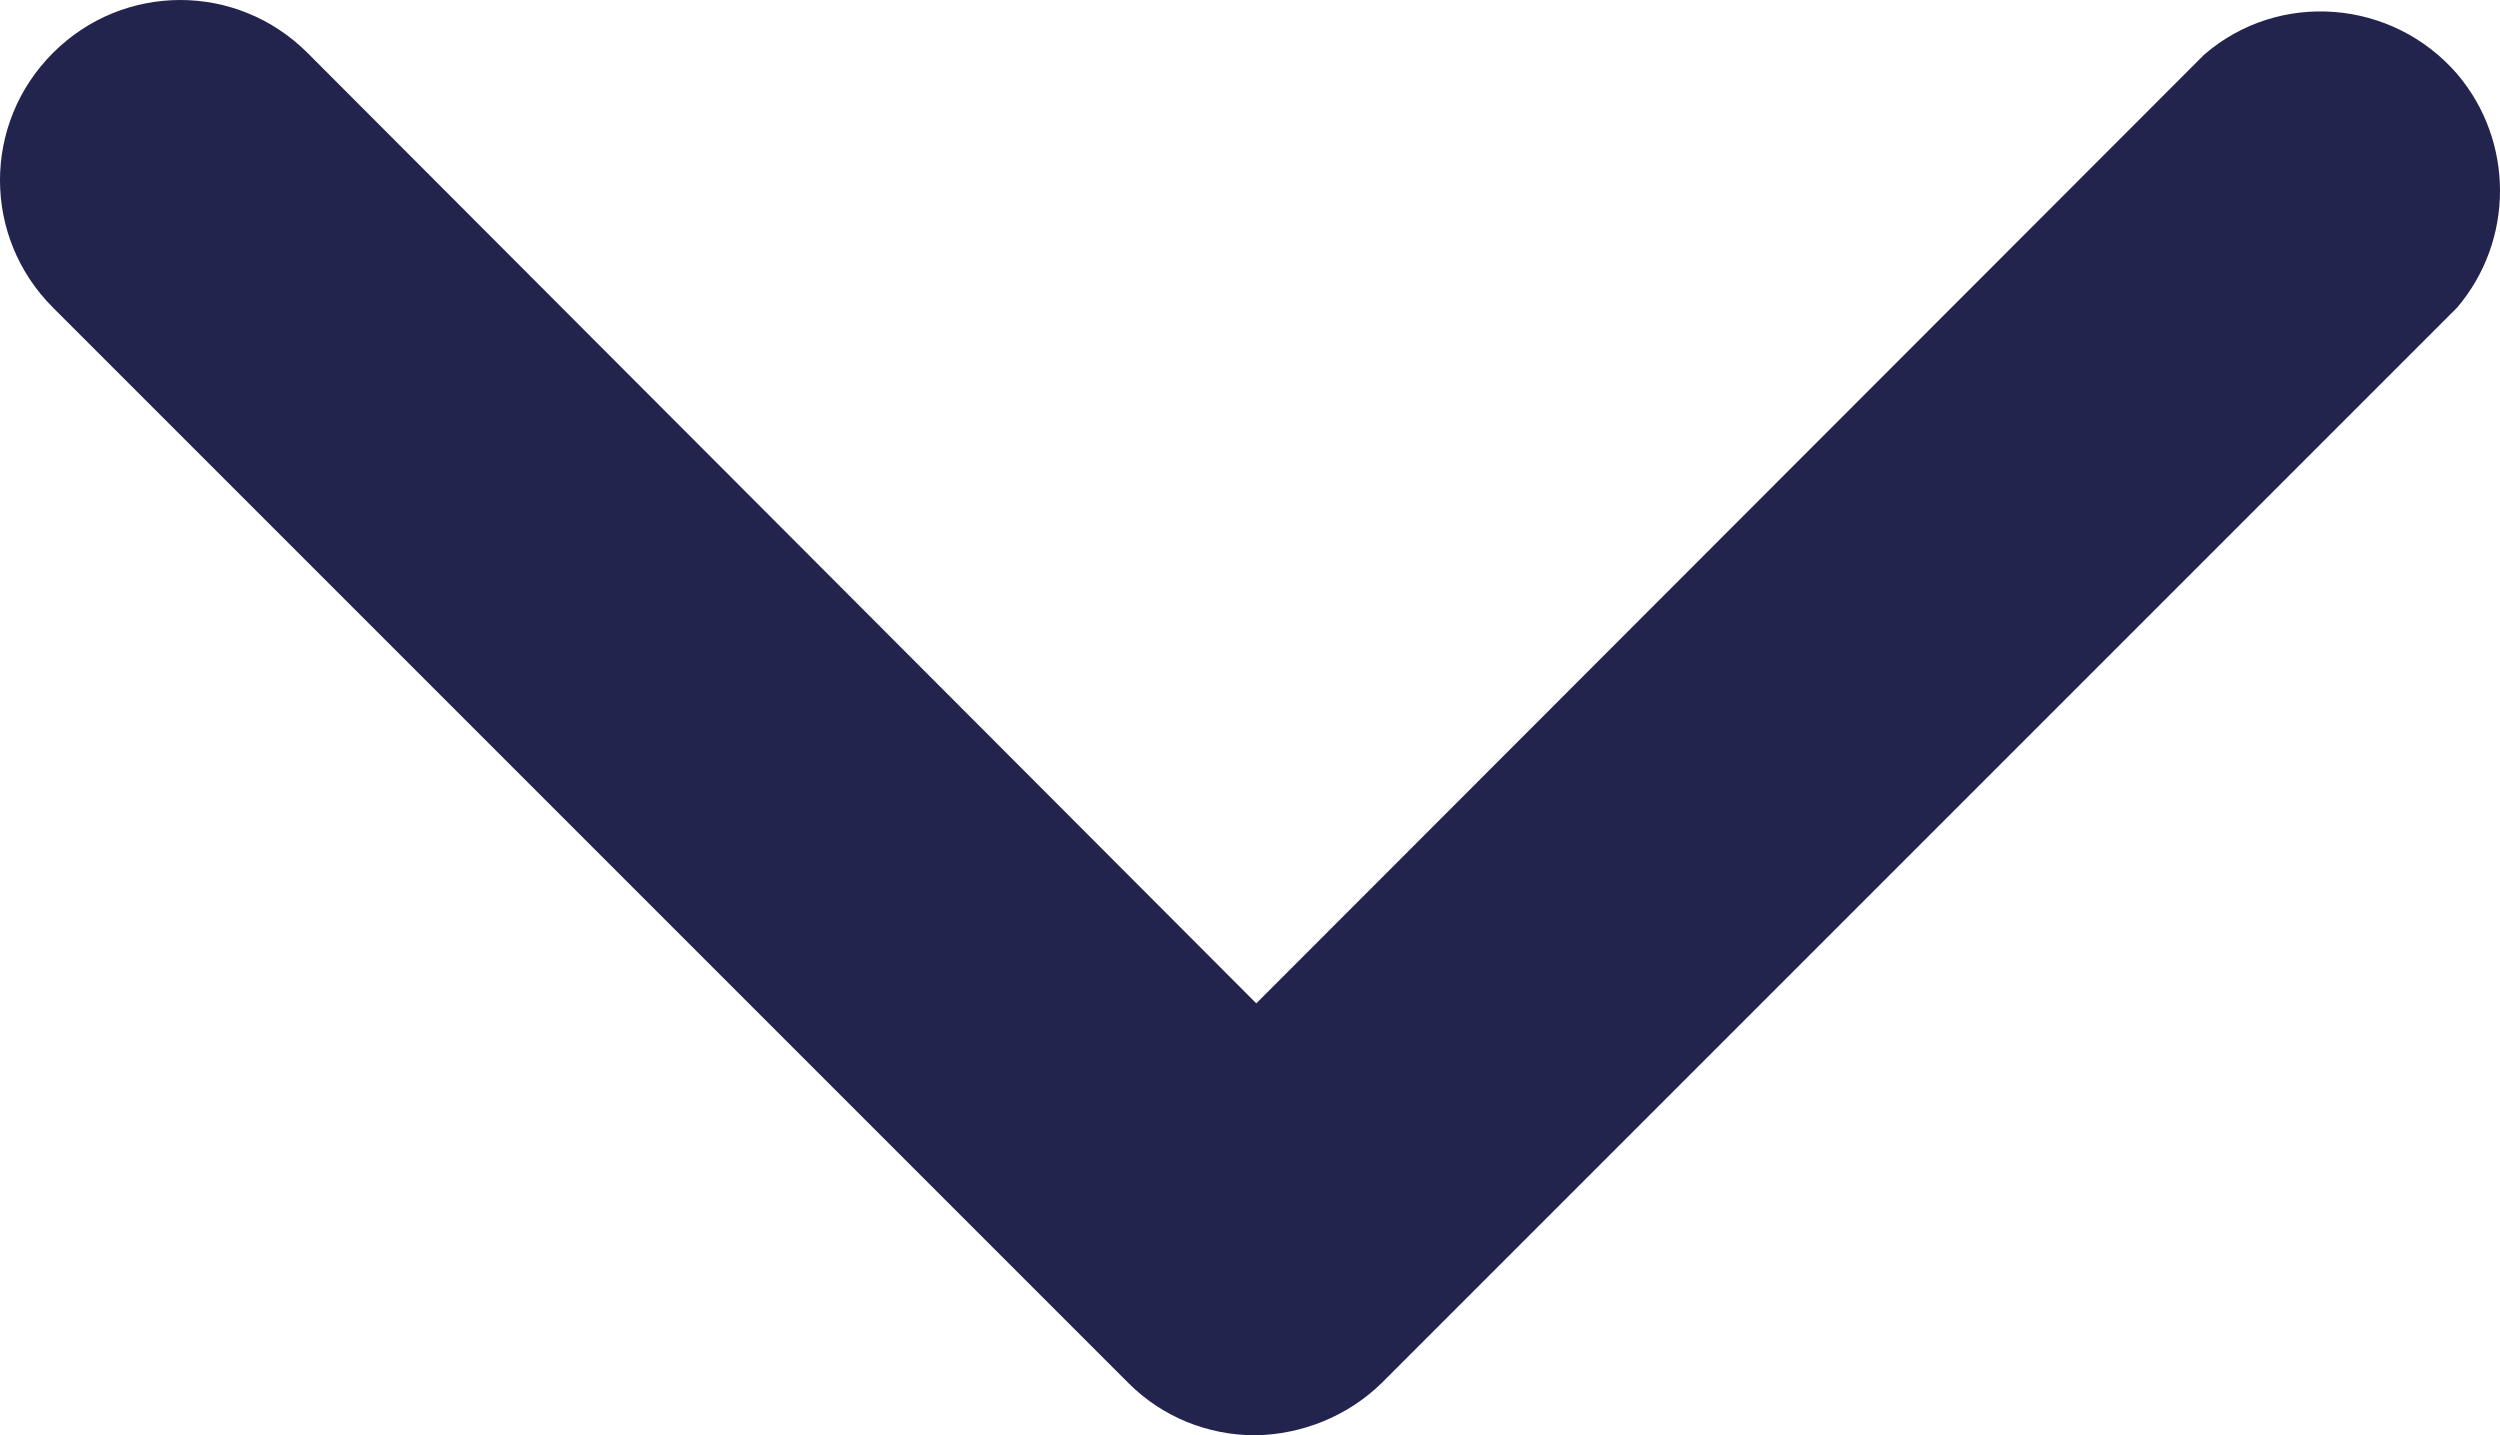 <?xml version="1.0" encoding="utf-8"?>
<!-- Generator: Adobe Illustrator 26.4.1, SVG Export Plug-In . SVG Version: 6.00 Build 0)  -->
<svg version="1.1" id="Livello_1" xmlns:svgjs="http://svgjs.com/svgjs"
	 xmlns="http://www.w3.org/2000/svg" xmlns:xlink="http://www.w3.org/1999/xlink" x="0px" y="0px" viewBox="0 0 297.5 170.8"
	 style="enable-background:new 0 0 297.5 170.8;" xml:space="preserve">
<style type="text/css">
	.st0{fill:#23244E;}
</style>
<g>
	<path class="st0" d="M149.4,170.8c-5.7,0-11.1-2.2-15.1-6.2l-128-128c-8.4-8.4-8.4-21.9,0-30.3s21.9-8.4,30.3,0l112.9,113.1
		L262.3,6.5c8.9-7.7,22.4-6.6,30.1,2.3c6.8,8,6.8,19.8,0,27.8l-128,128C160.4,168.5,155,170.7,149.4,170.8L149.4,170.8z"/>
</g>
</svg>
